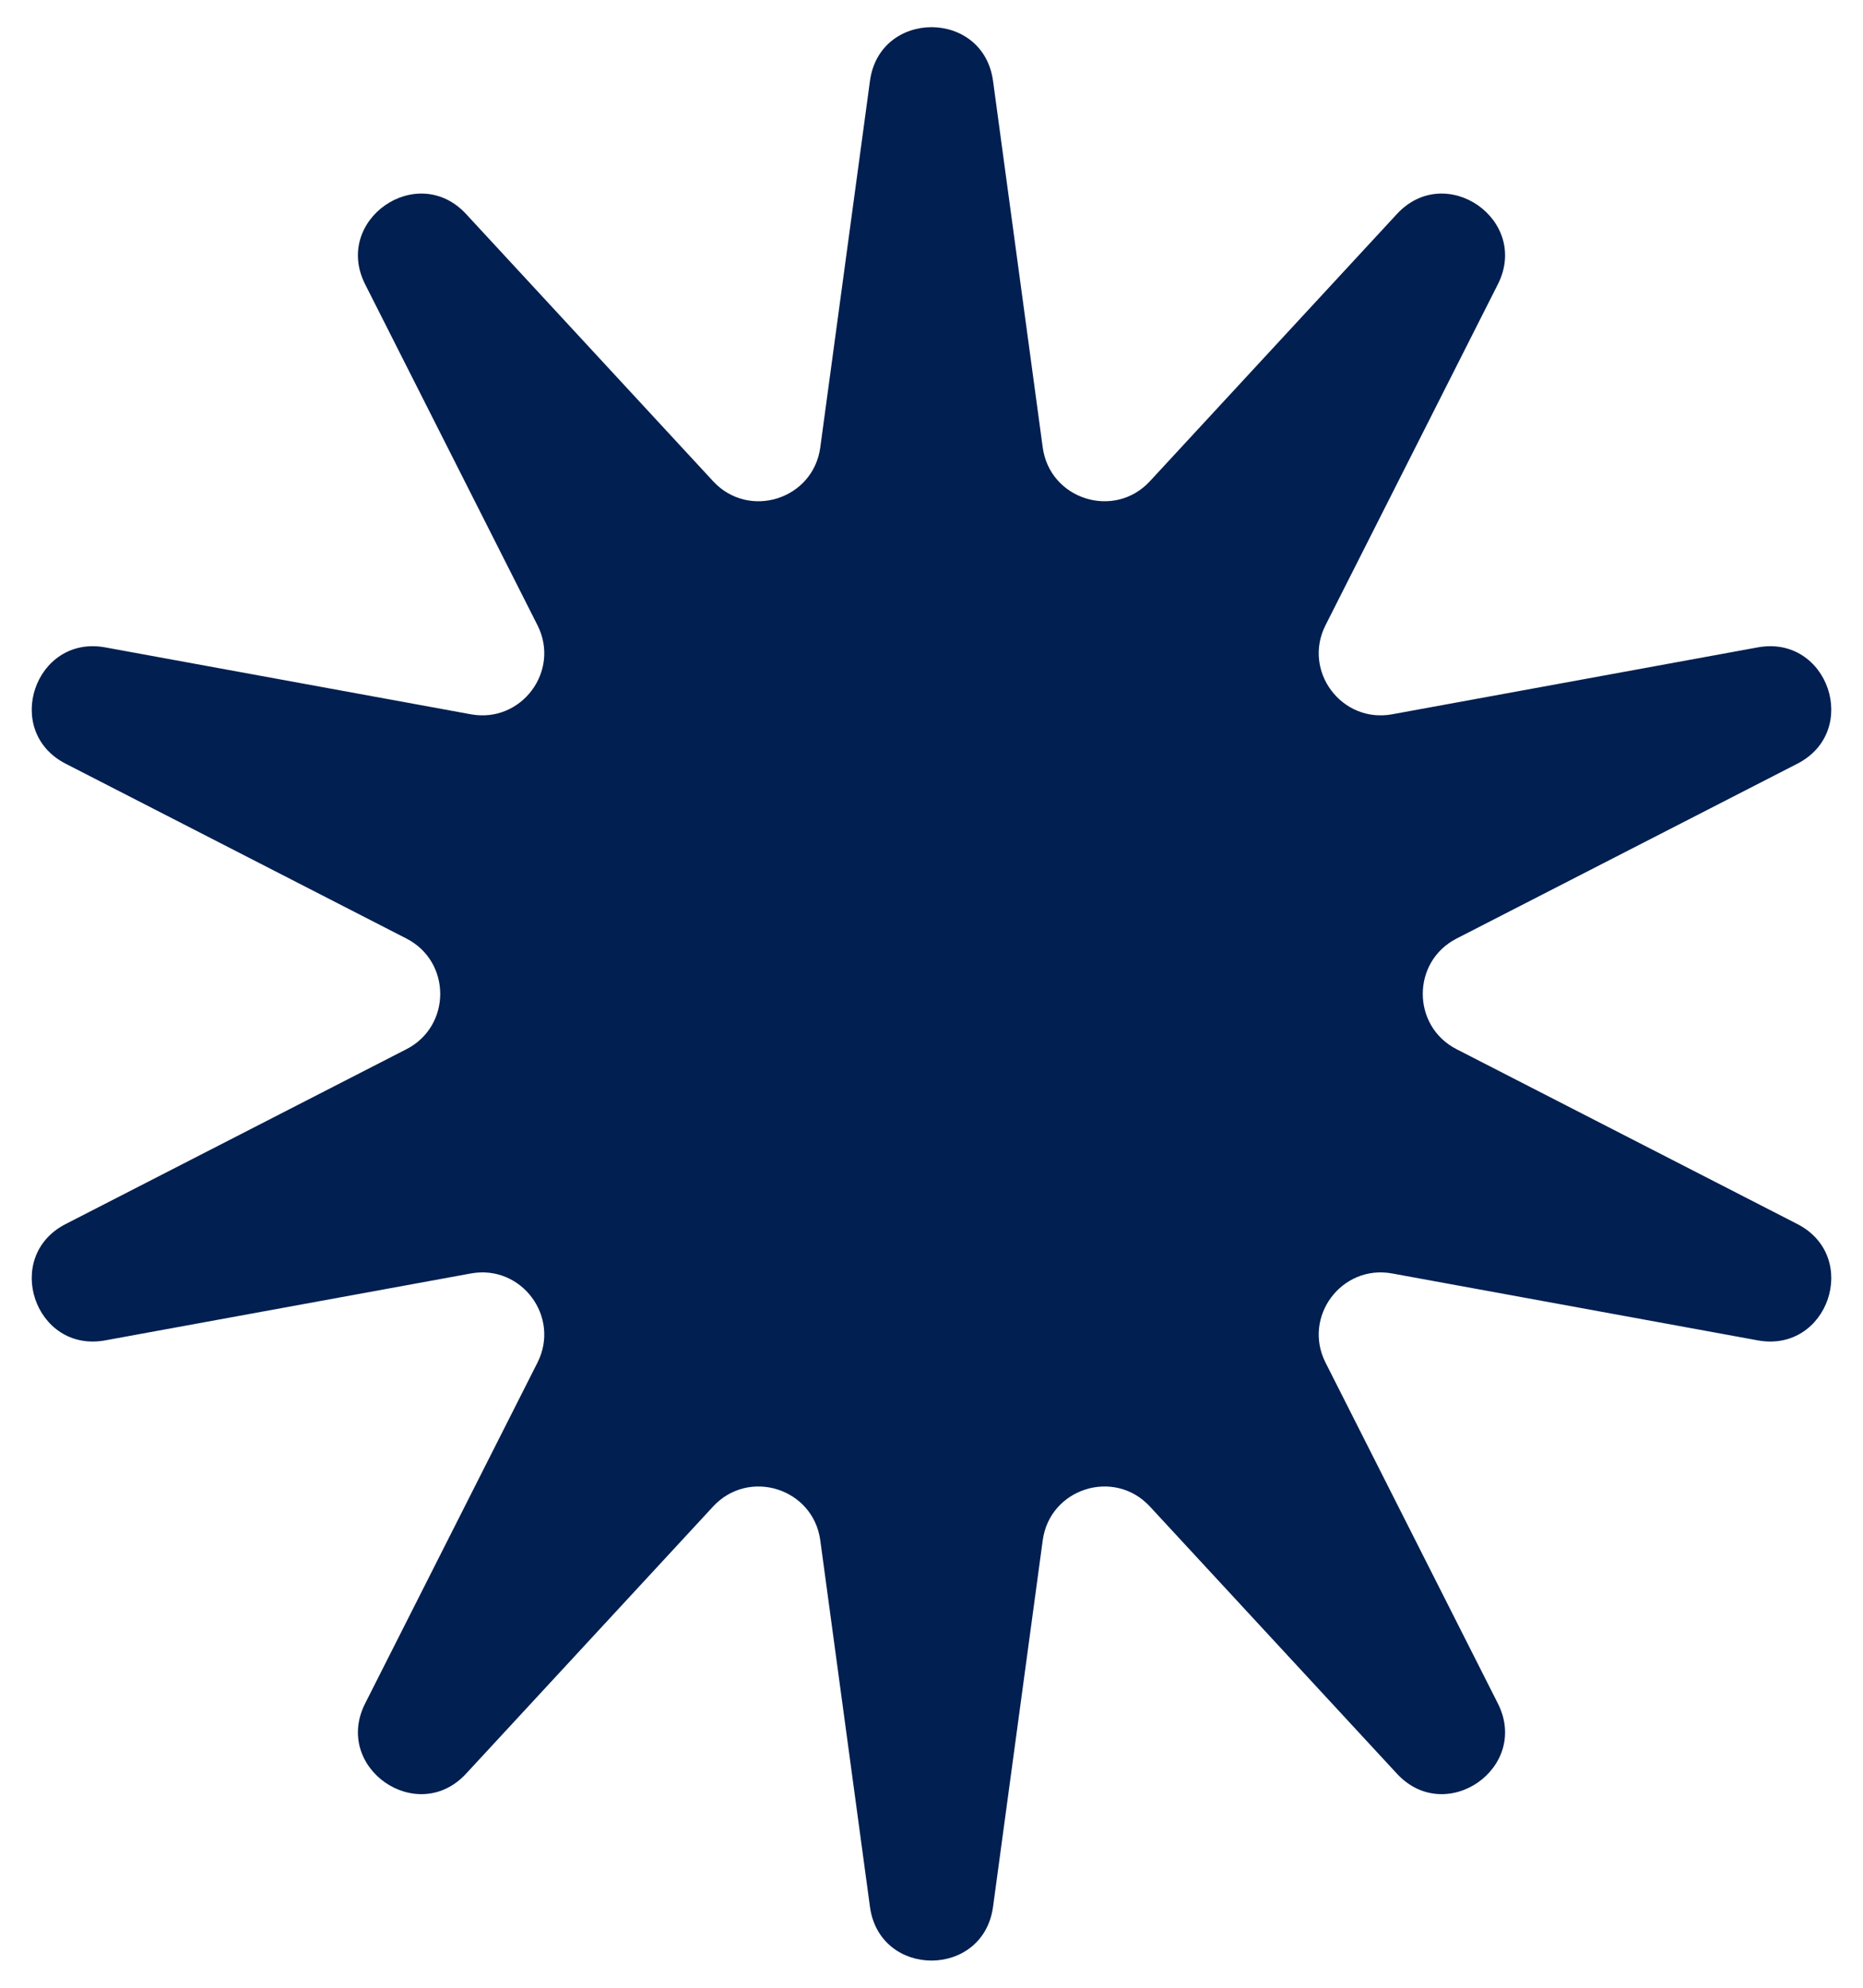 <svg width="30" height="32" viewBox="0 0 30 32" fill="none" xmlns="http://www.w3.org/2000/svg">
<path d="M14.009 1.303C14.166 0.149 15.834 0.149 15.991 1.303L16.791 7.203C16.905 8.041 17.943 8.368 18.517 7.747L22.494 3.446C23.281 2.595 24.643 3.542 24.12 4.577L21.345 10.065C20.972 10.802 21.605 11.648 22.418 11.499L28.305 10.422C29.438 10.215 29.966 11.77 28.942 12.295L23.454 15.11C22.73 15.482 22.73 16.518 23.454 16.89L28.942 19.705C29.966 20.23 29.438 21.785 28.305 21.578L22.418 20.501C21.605 20.352 20.972 21.198 21.345 21.936L24.12 27.423C24.643 28.458 23.281 29.405 22.494 28.553L18.517 24.253C17.943 23.632 16.905 23.959 16.791 24.797L15.991 30.697C15.834 31.851 14.166 31.851 14.009 30.697L13.209 24.797C13.095 23.959 12.057 23.632 11.483 24.253L7.506 28.553C6.719 29.405 5.357 28.458 5.88 27.423L8.655 21.936C9.028 21.198 8.395 20.352 7.582 20.501L1.695 21.578C0.563 21.785 0.034 20.23 1.058 19.705L6.546 16.89C7.27 16.518 7.27 15.482 6.546 15.11L1.058 12.295C0.034 11.77 0.563 10.215 1.695 10.422L7.582 11.499C8.395 11.648 9.028 10.802 8.655 10.065L5.88 4.577C5.357 3.542 6.719 2.595 7.506 3.446L11.483 7.747C12.057 8.368 13.095 8.041 13.209 7.203L14.009 1.303Z" fill="#011F50"/>
</svg>

